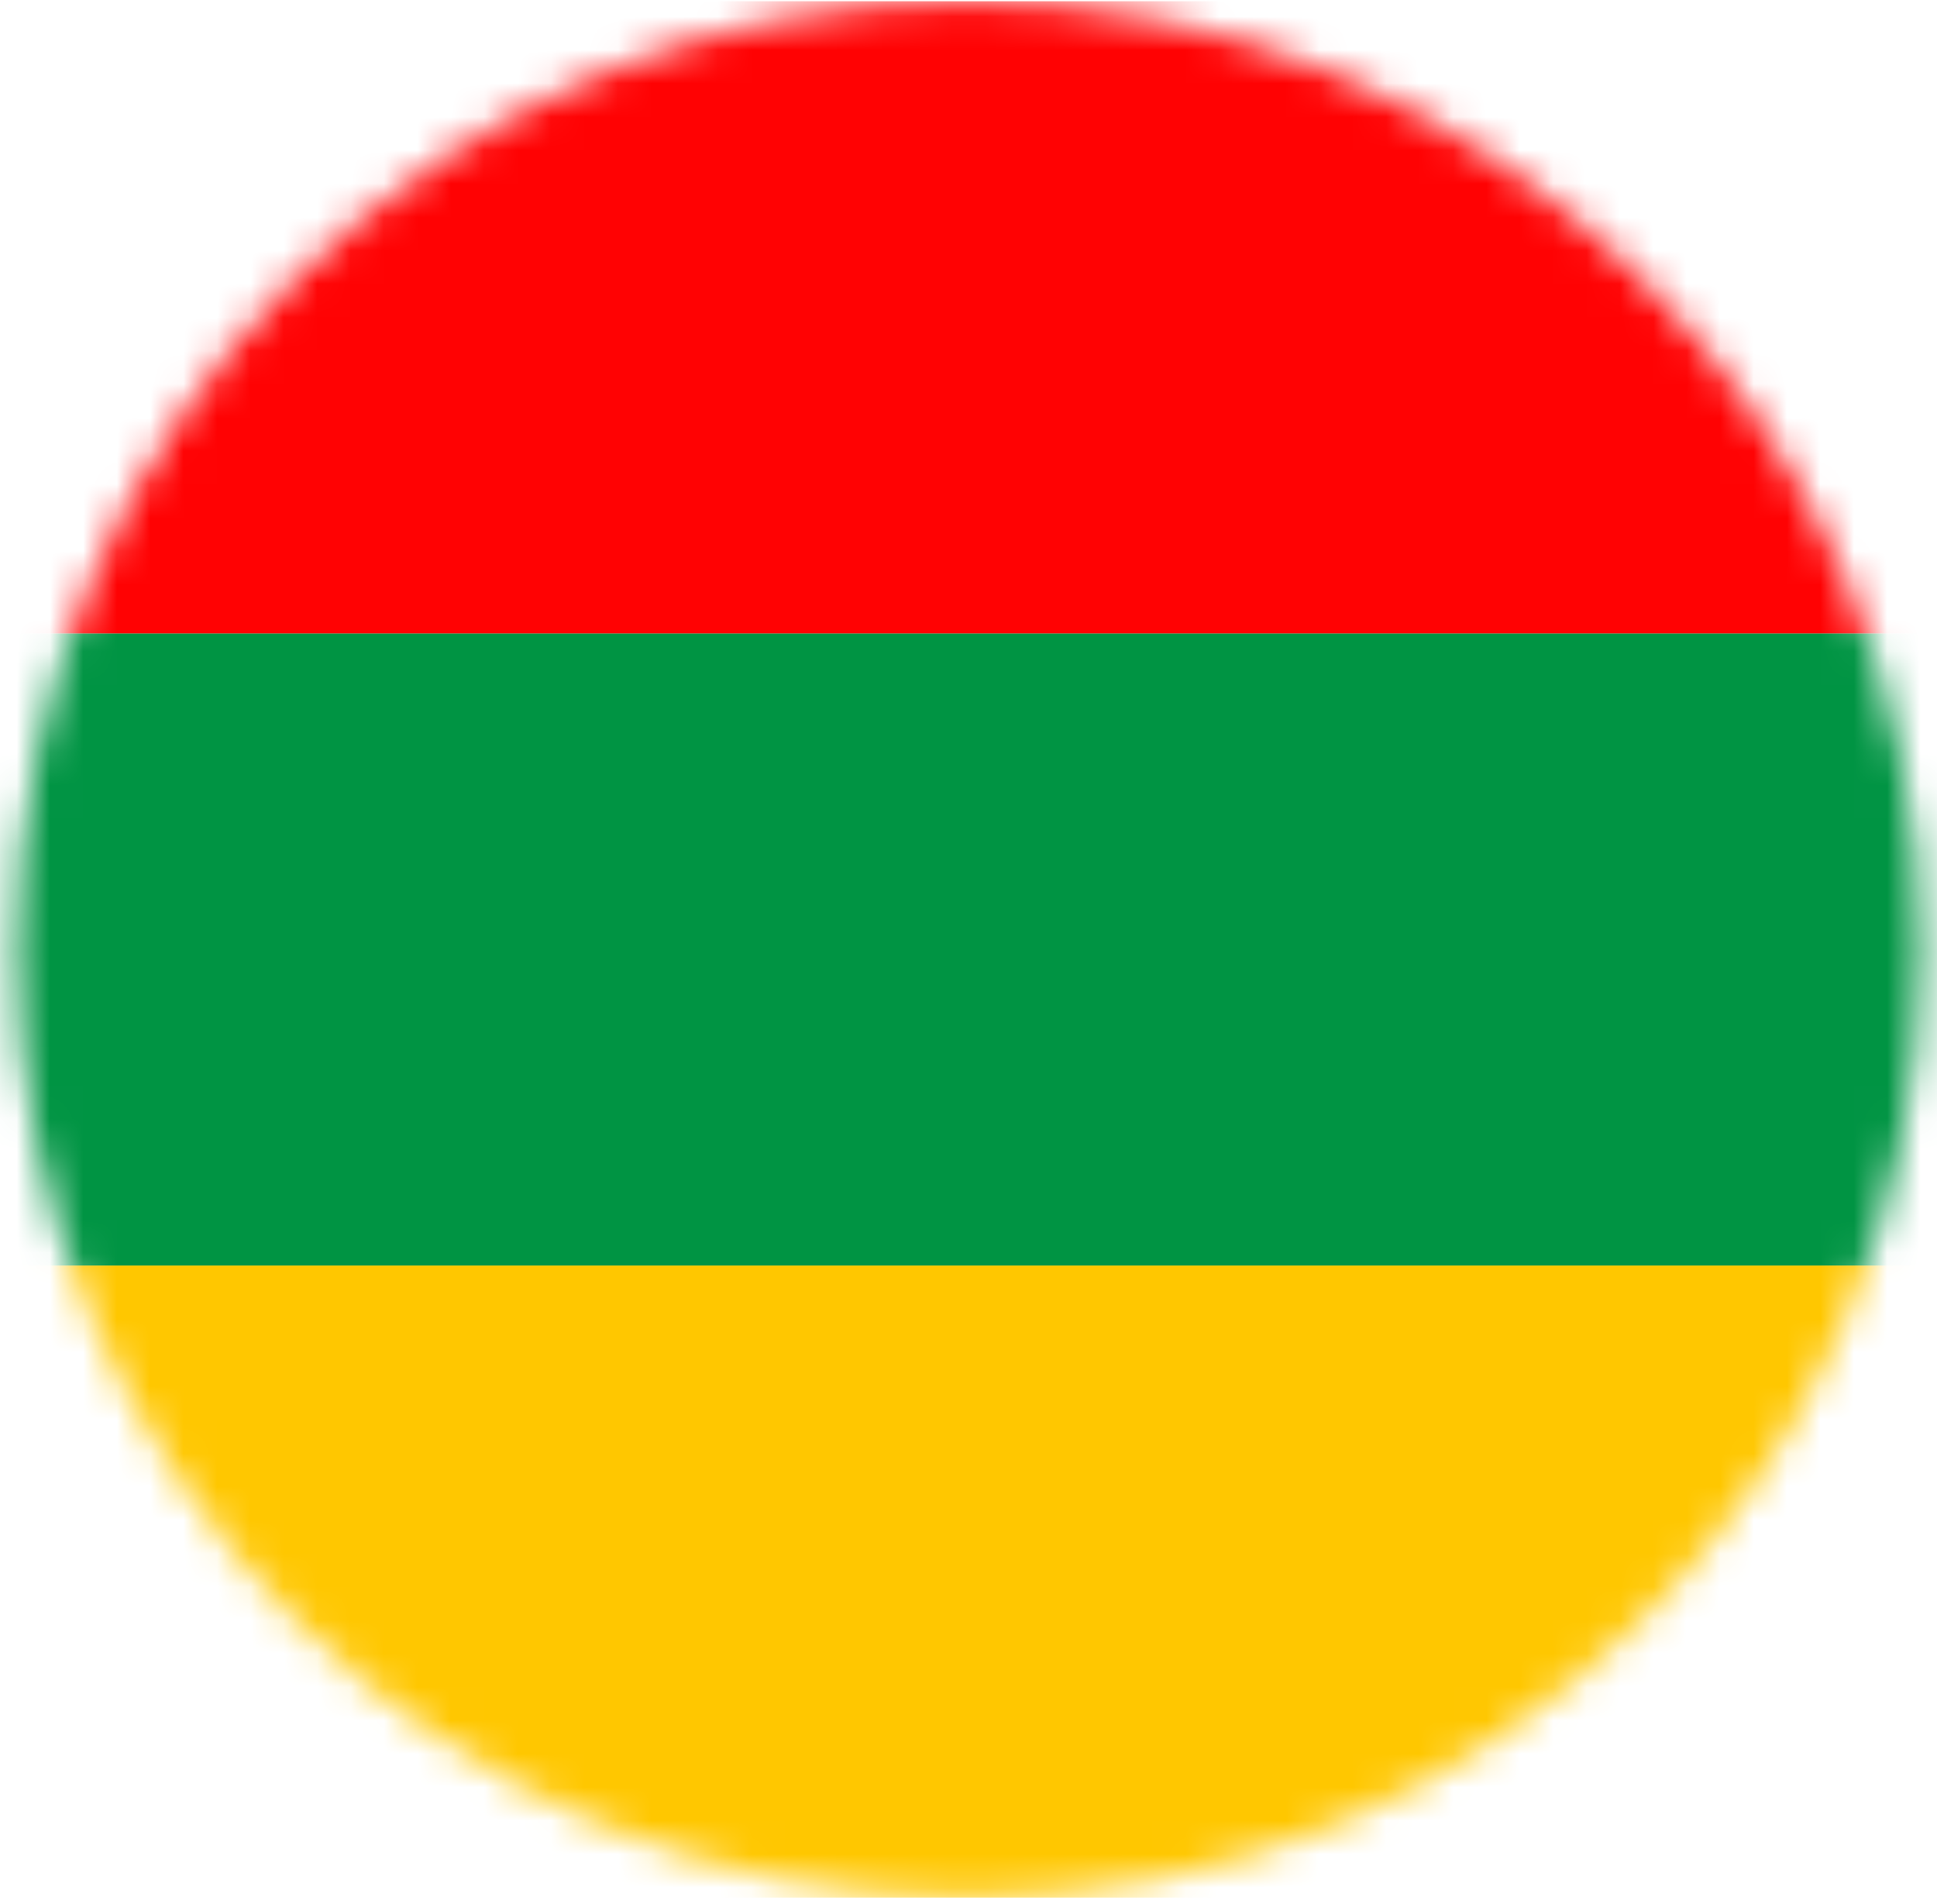 <svg width="58" height="57" viewBox="0 0 58 57" fill="none" xmlns="http://www.w3.org/2000/svg">
<mask id="mask0_2013_1486" style="mask-type:luminance" maskUnits="userSpaceOnUse" x="0" y="0" width="58" height="57">
<path d="M57.502 28.425C57.502 12.747 44.741 0.038 28.999 0.038C13.257 0.038 0.502 12.747 0.502 28.425C0.502 44.103 13.263 56.806 28.999 56.806C44.735 56.806 57.502 44.097 57.502 28.425Z" fill="white"/>
</mask>
<g mask="url(#mask0_2013_1486)">
<path d="M63.986 56.812H-5.979V37.887H63.986V56.812Z" fill="#FFC700"/>
<path d="M63.986 37.887H-5.979V18.962H63.986V37.887Z" fill="#009443"/>
<path d="M63.986 18.962H-5.979V0.037H63.986V18.962Z" fill="#FF0203"/>
</g>
</svg>
